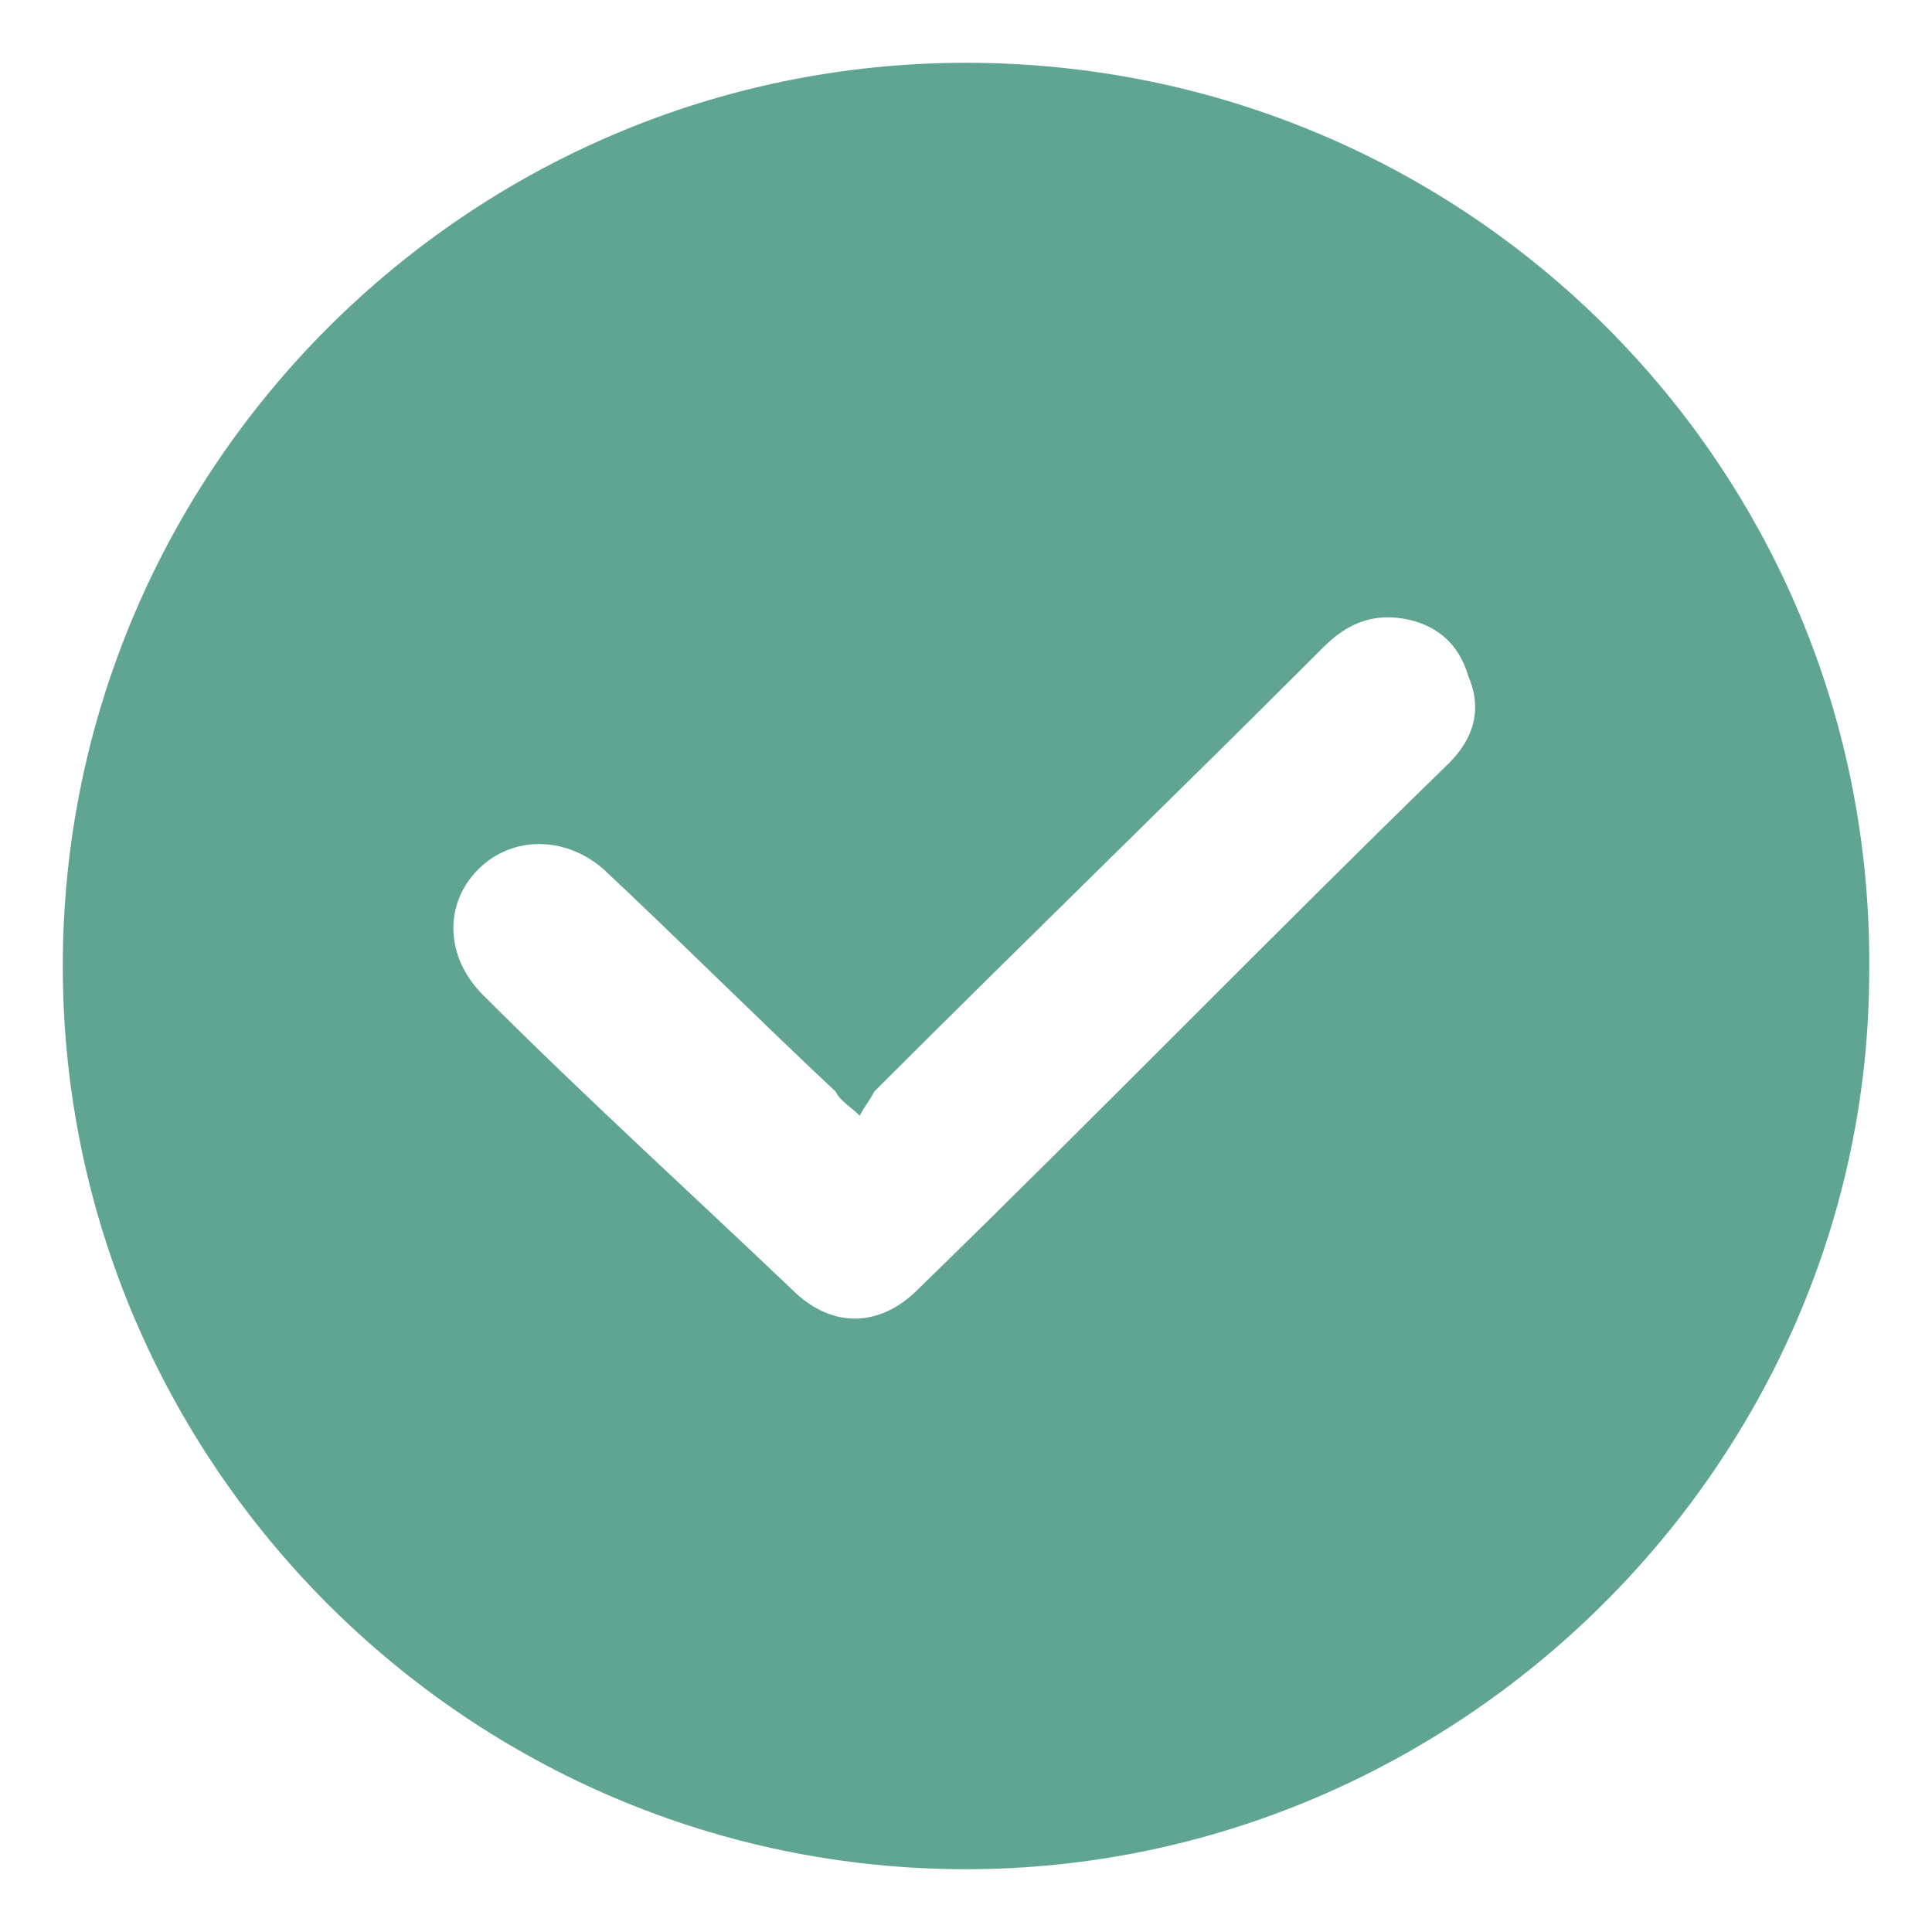 <?xml version="1.0" encoding="utf-8"?>
<!-- Generator: Adobe Illustrator 24.0.2, SVG Export Plug-In . SVG Version: 6.00 Build 0)  -->
<svg version="1.1" id="Capa_1" xmlns="http://www.w3.org/2000/svg" xmlns:xlink="http://www.w3.org/1999/xlink" x="0px" y="0px"
	 viewBox="0 0 40 40" style="enable-background:new 0 0 40 40;" xml:space="preserve">
<style type="text/css">
	.st0{fill:#60A592;}
</style>
<g id="WSfocM.tif">
	<g>
		<path class="st0" d="M1.3,20C1.3,9.7,9.7,1.3,20,1.3c10.4,0,18.8,8.4,18.7,18.8c0,10.2-8.5,18.6-18.7,18.6
			C9.7,38.7,1.3,30.3,1.3,20z M17.8,23.1c-0.2-0.2-0.4-0.3-0.5-0.5c-1.6-1.5-3.2-3.1-4.8-4.6c-0.8-0.7-1.9-0.7-2.6,0
			c-0.7,0.7-0.7,1.8,0.1,2.6c2.1,2.1,4.3,4.1,6.4,6.1c0.8,0.8,1.8,0.8,2.6,0c3.7-3.6,7.3-7.3,11-10.9c0.5-0.5,0.7-1.1,0.4-1.8
			c-0.2-0.7-0.7-1.1-1.4-1.2c-0.7-0.1-1.2,0.2-1.6,0.6c-3.1,3.1-6.2,6.1-9.3,9.2C18,22.8,17.9,22.9,17.8,23.1z"/>
	</g>
</g>
</svg>
